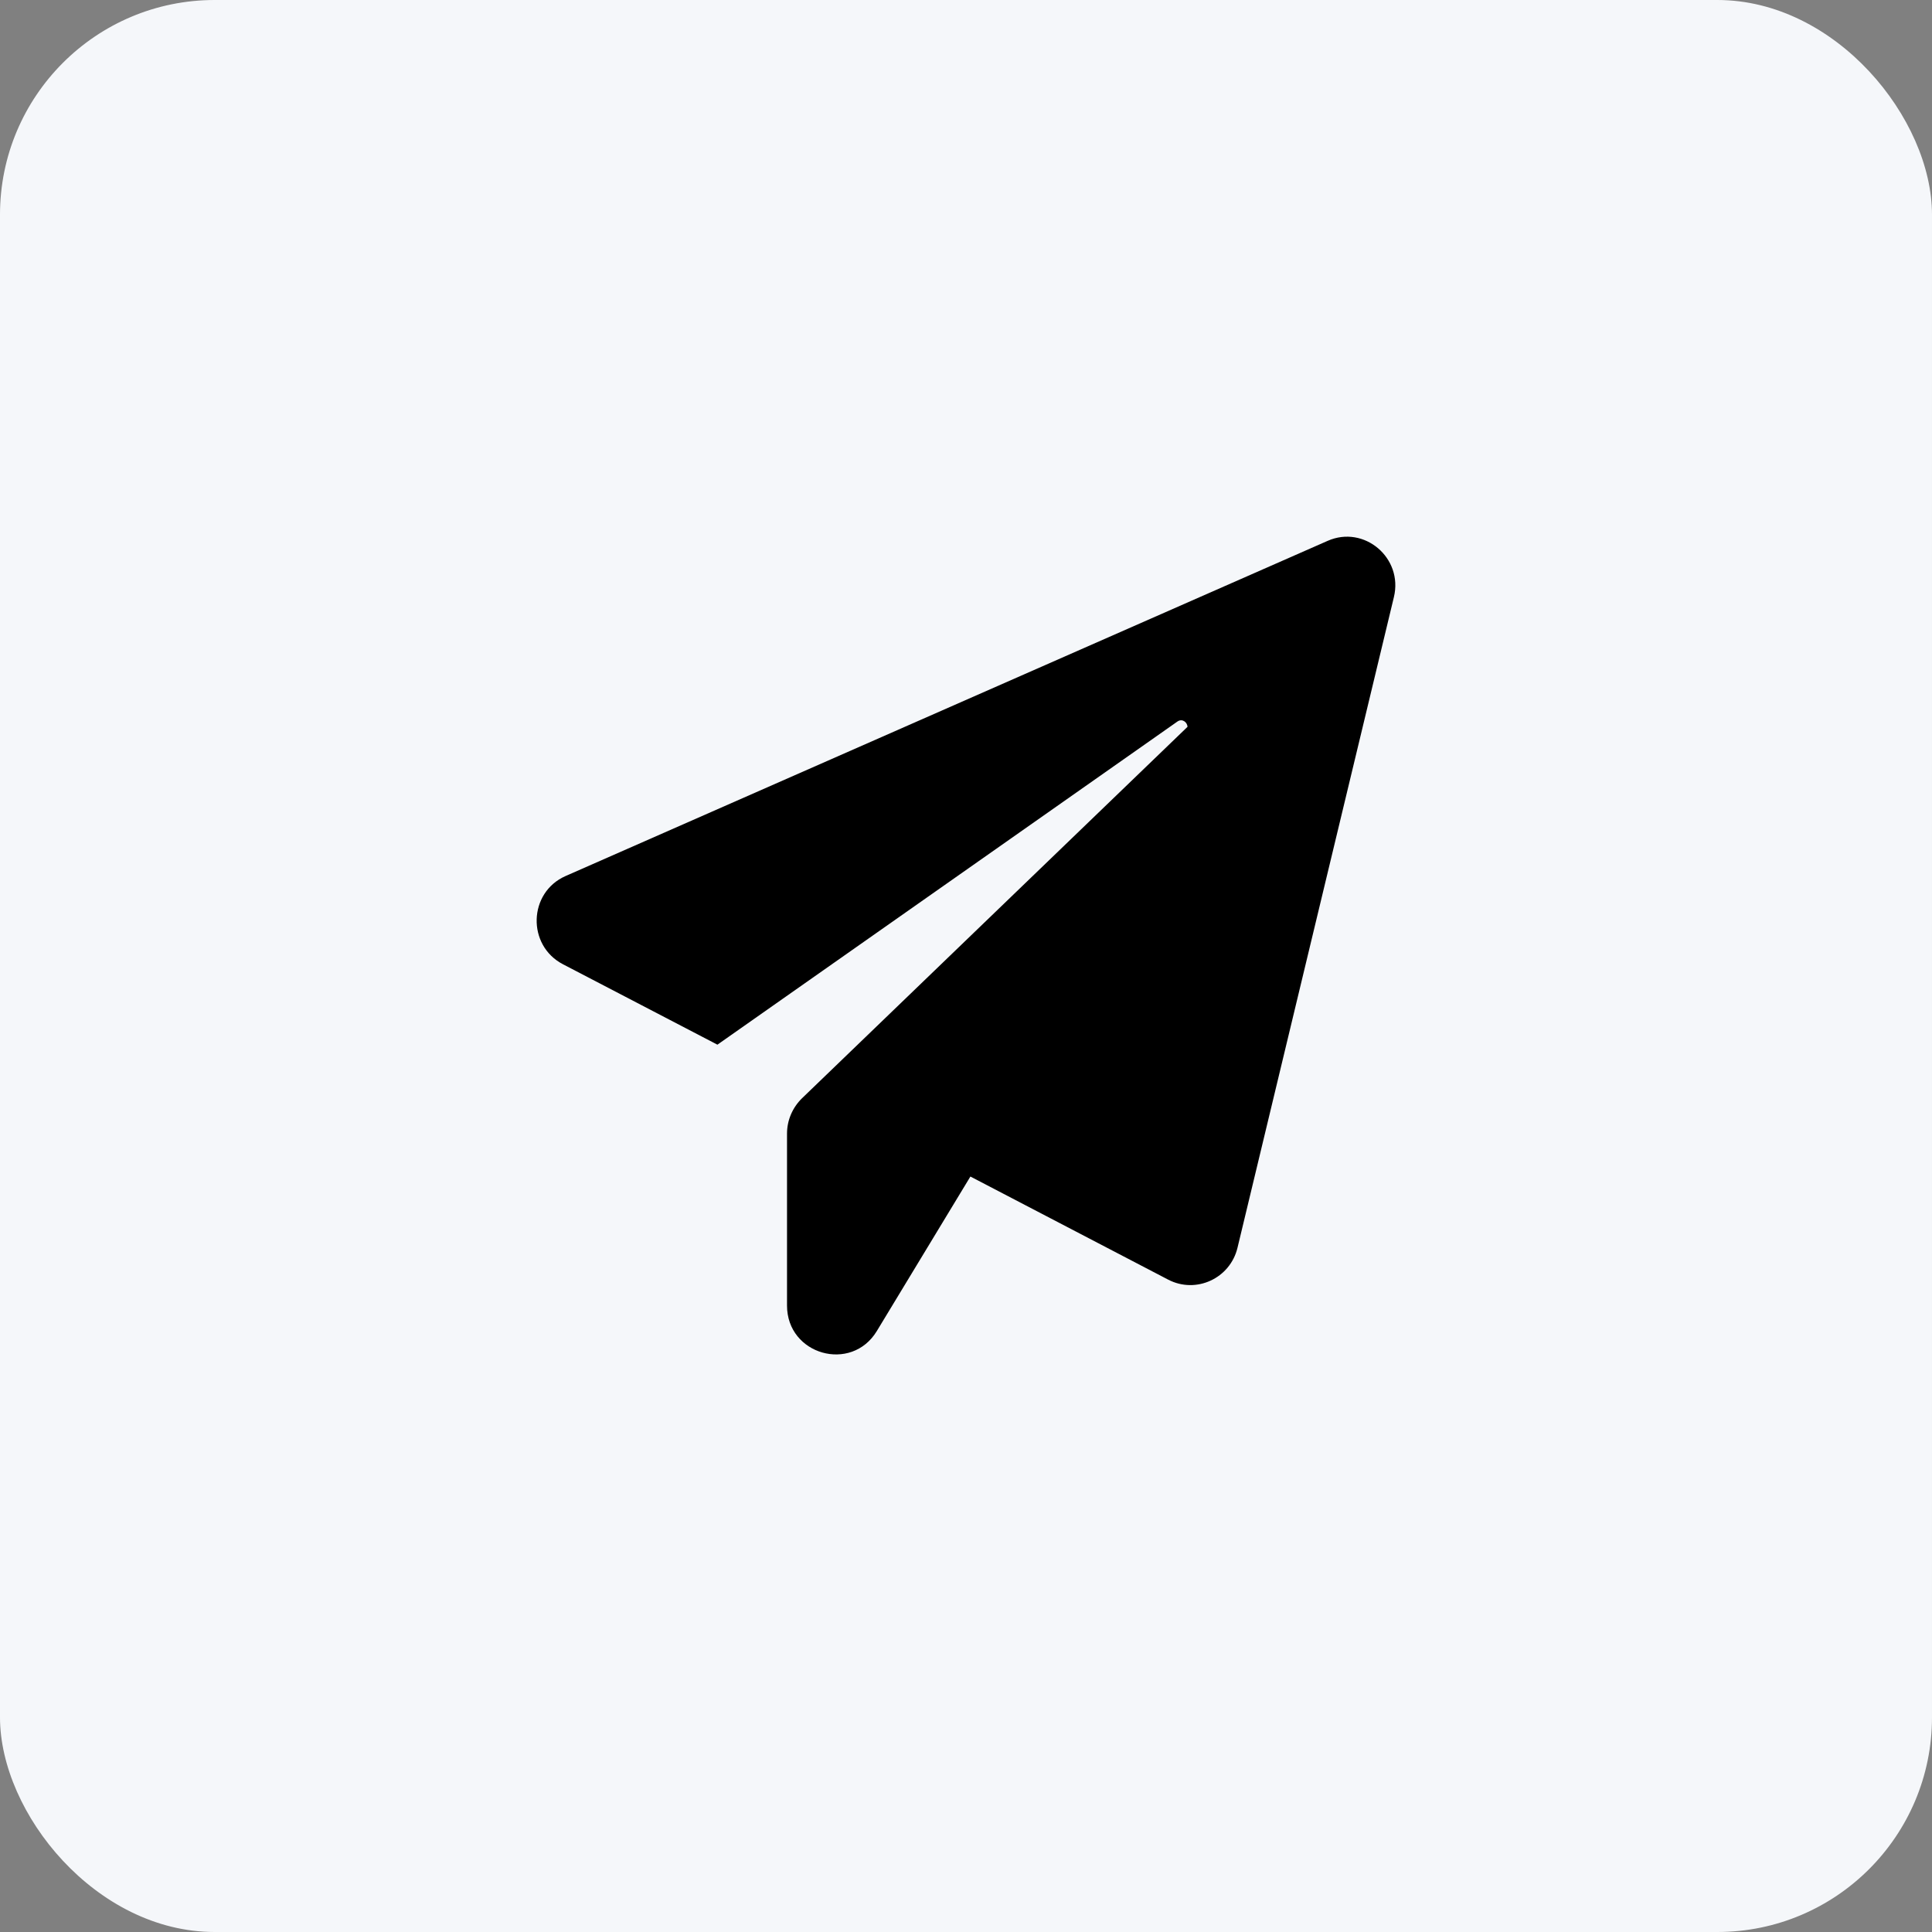 <?xml version="1.0" encoding="UTF-8"?> <svg xmlns="http://www.w3.org/2000/svg" width="36" height="36" viewBox="0 0 36 36" fill="none"><rect x="0" y="0" width="36" height="36" fill="#808080" stroke="none"/> <rect x="-6.10352e-05" width="36" height="36" rx="4" fill="#F5F7FA"></rect> <path d="M25.973 11.127L23.059 23.25C22.922 23.821 22.288 24.115 21.767 23.844L18.082 21.923L16.339 24.801C15.865 25.585 14.665 25.245 14.665 24.328V21.122C14.665 20.873 14.768 20.637 14.945 20.464L22.128 13.543C22.122 13.457 22.03 13.382 21.939 13.445L13.368 19.466L10.489 17.967C9.815 17.615 9.843 16.629 10.54 16.323L24.739 10.078C25.419 9.778 26.15 10.395 25.973 11.127Z" fill="black"></path> </svg> 